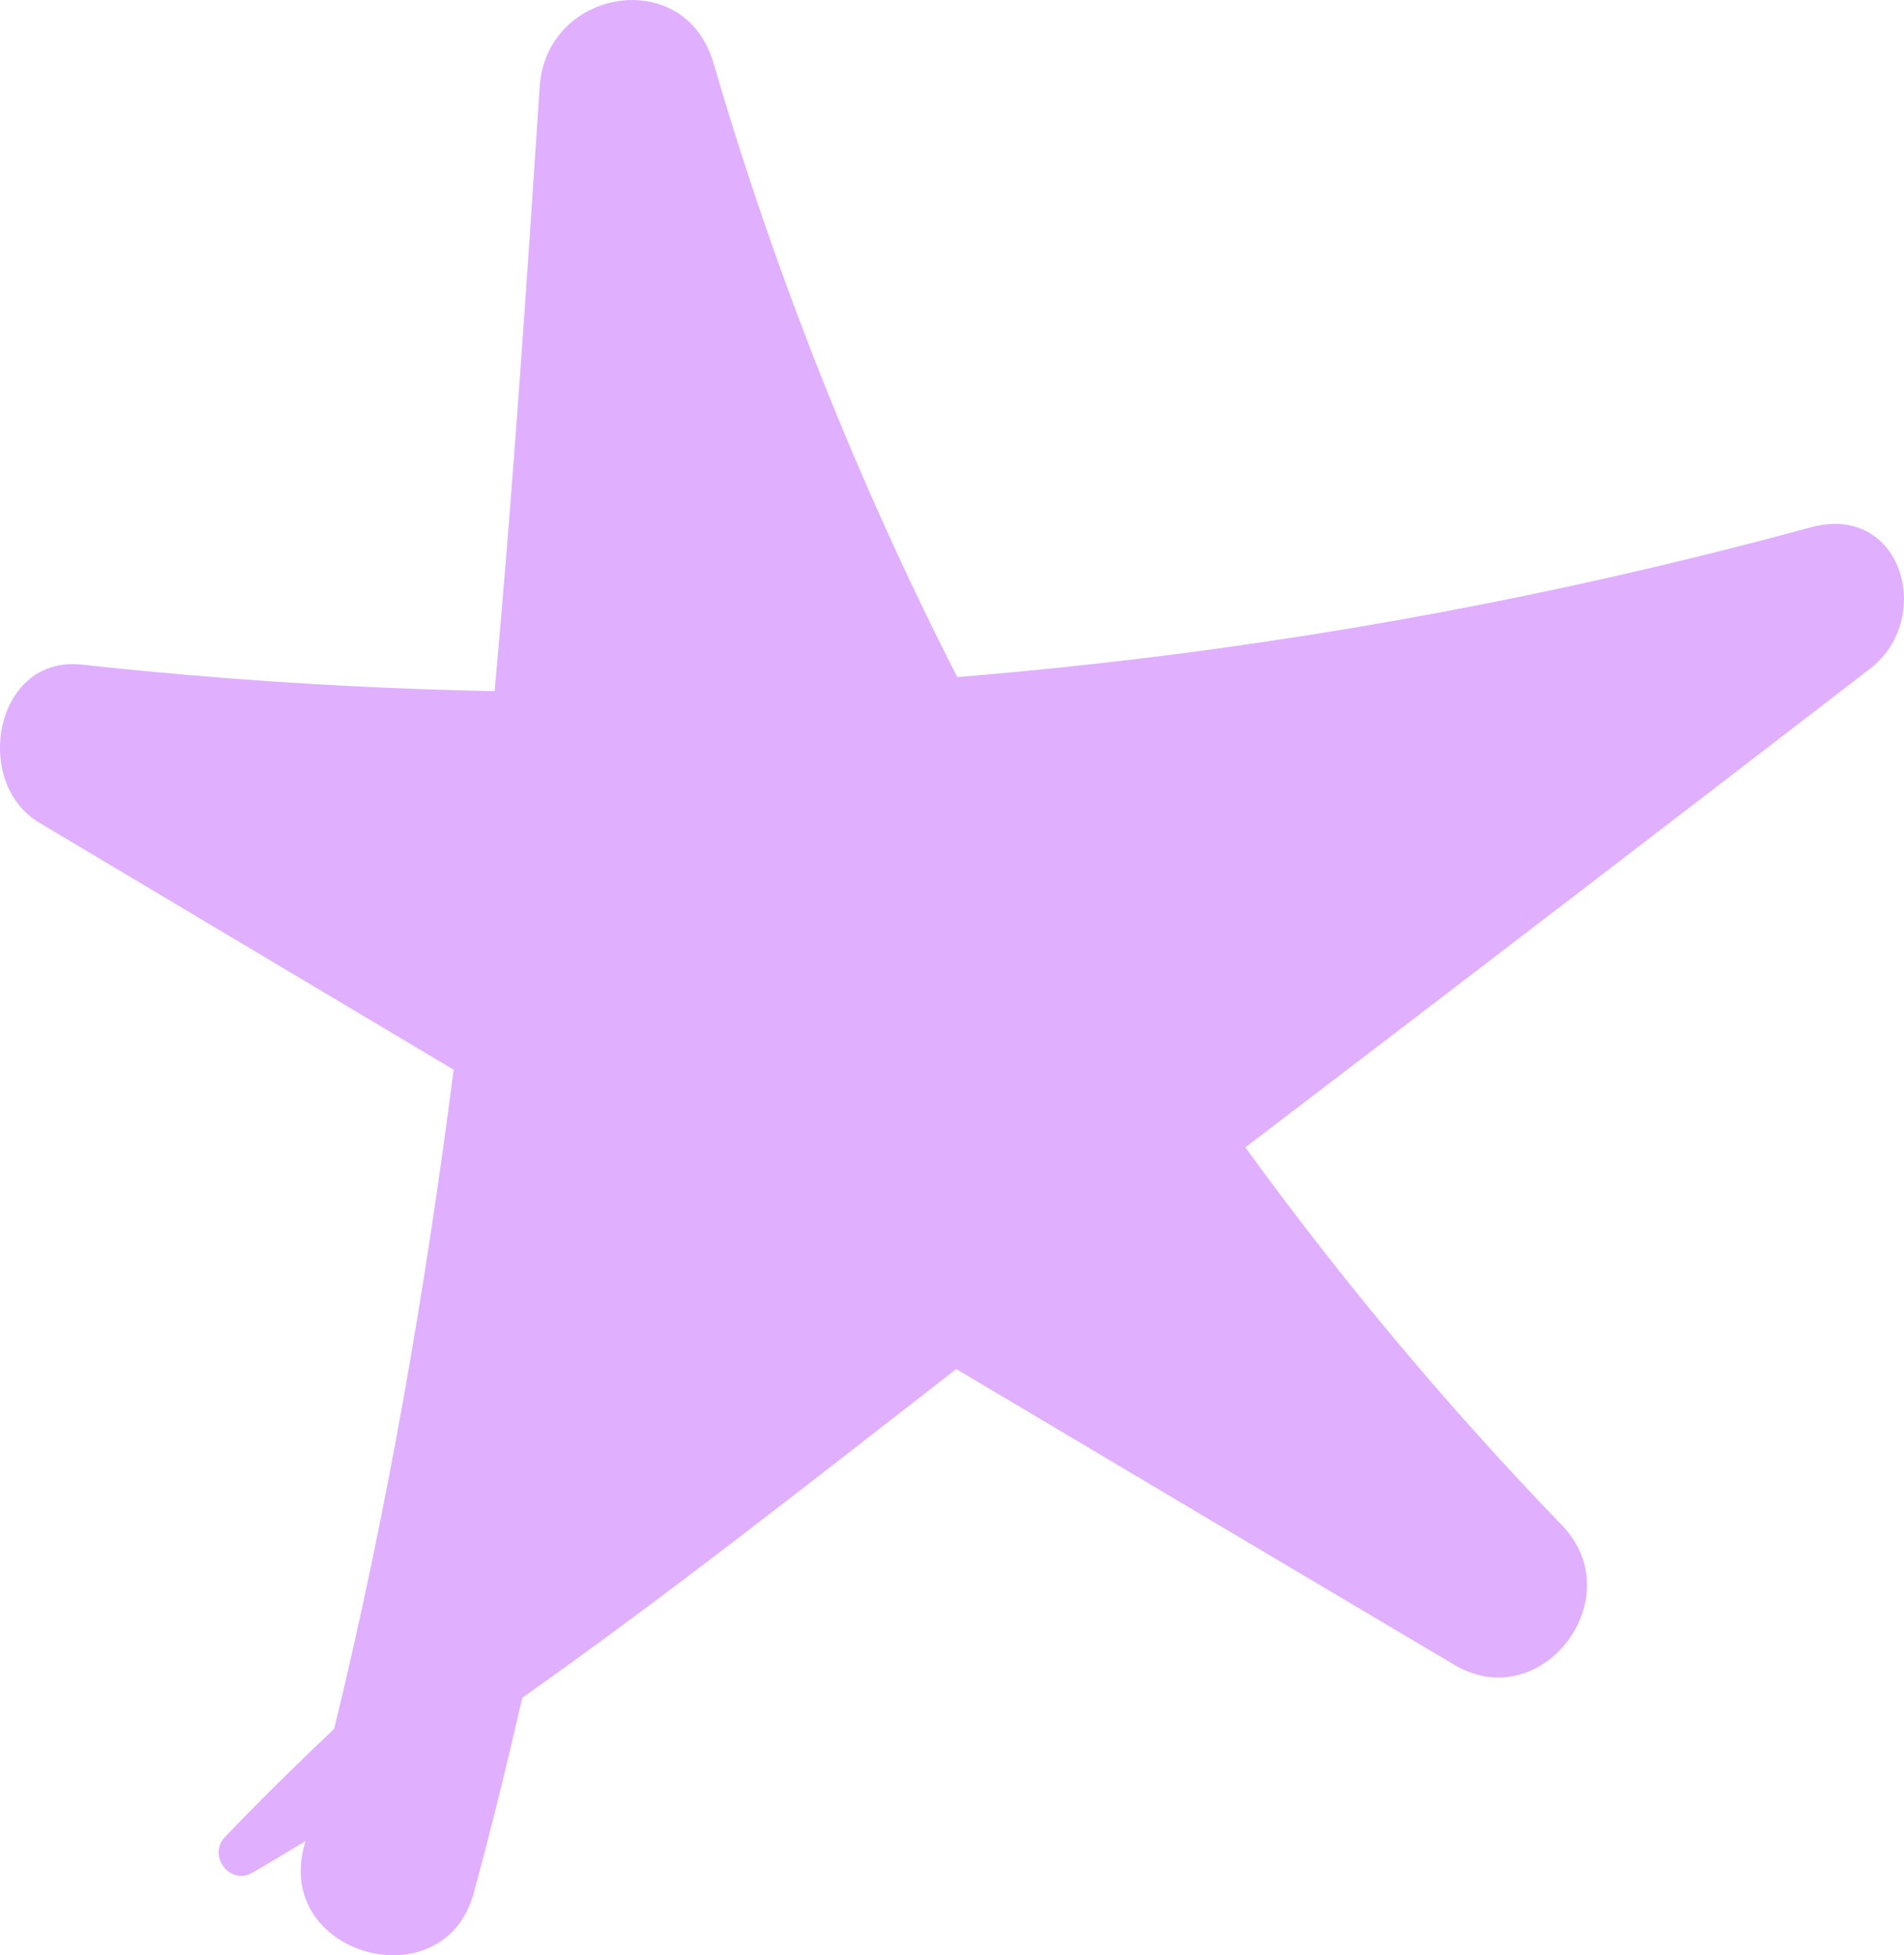 <?xml version="1.0" encoding="utf-8"?>
<!-- Generator: Adobe Illustrator 25.1.0, SVG Export Plug-In . SVG Version: 6.00 Build 0)  -->
<svg version="1.1" id="Layer_1" xmlns="http://www.w3.org/2000/svg" xmlns:xlink="http://www.w3.org/1999/xlink" x="0px" y="0px"
	 viewBox="0 0 799.58 820.74" style="enable-background:new 0 0 799.58 820.74;" xml:space="preserve">
<style type="text/css">
	.st0{fill:#E0B0FF;}
</style>
<path class="st0" d="M760.35,221.38C643.093,253.332,523.132,274.372,402,284.23c-42.122-82.519-76.393-168.815-102.36-257.75
	c-12.06-41.36-70.26-31.34-73,9.88c-5.56,84.59-11.27,169.3-18.91,253.77c-57.767-1.133-115.553-4.843-173.36-11.13
	c-36.69-4-46.12,49.51-18,66.29c58.053,34.58,116.1,69.173,174.14,103.78c-12,93-27.91,185.36-50.18,276.68
	c-15.64,14.81-31,29.89-45.85,45.39c-7.42,7.73,2,20.5,11.55,15c7.453-4.333,14.863-8.75,22.23-13.25
	c-0.19,0.69-0.35,1.39-0.54,2.08c-12.46,46,58.79,65.57,71.26,19.65c7.39-27.19,14.09-54.51,20.35-81.9
	c62.19-43.93,122.24-91.43,182.25-138c69.687,41.44,139.403,82.83,209.15,124.17c36.78,21.74,74.61-28.21,45.21-58.6
	C607.97,590.585,563.548,537.575,523,481.65c87.62-66.787,175.073-133.77,262.36-200.95C812.57,259.69,798.8,210.92,760.35,221.38z"
	/>
</svg>
